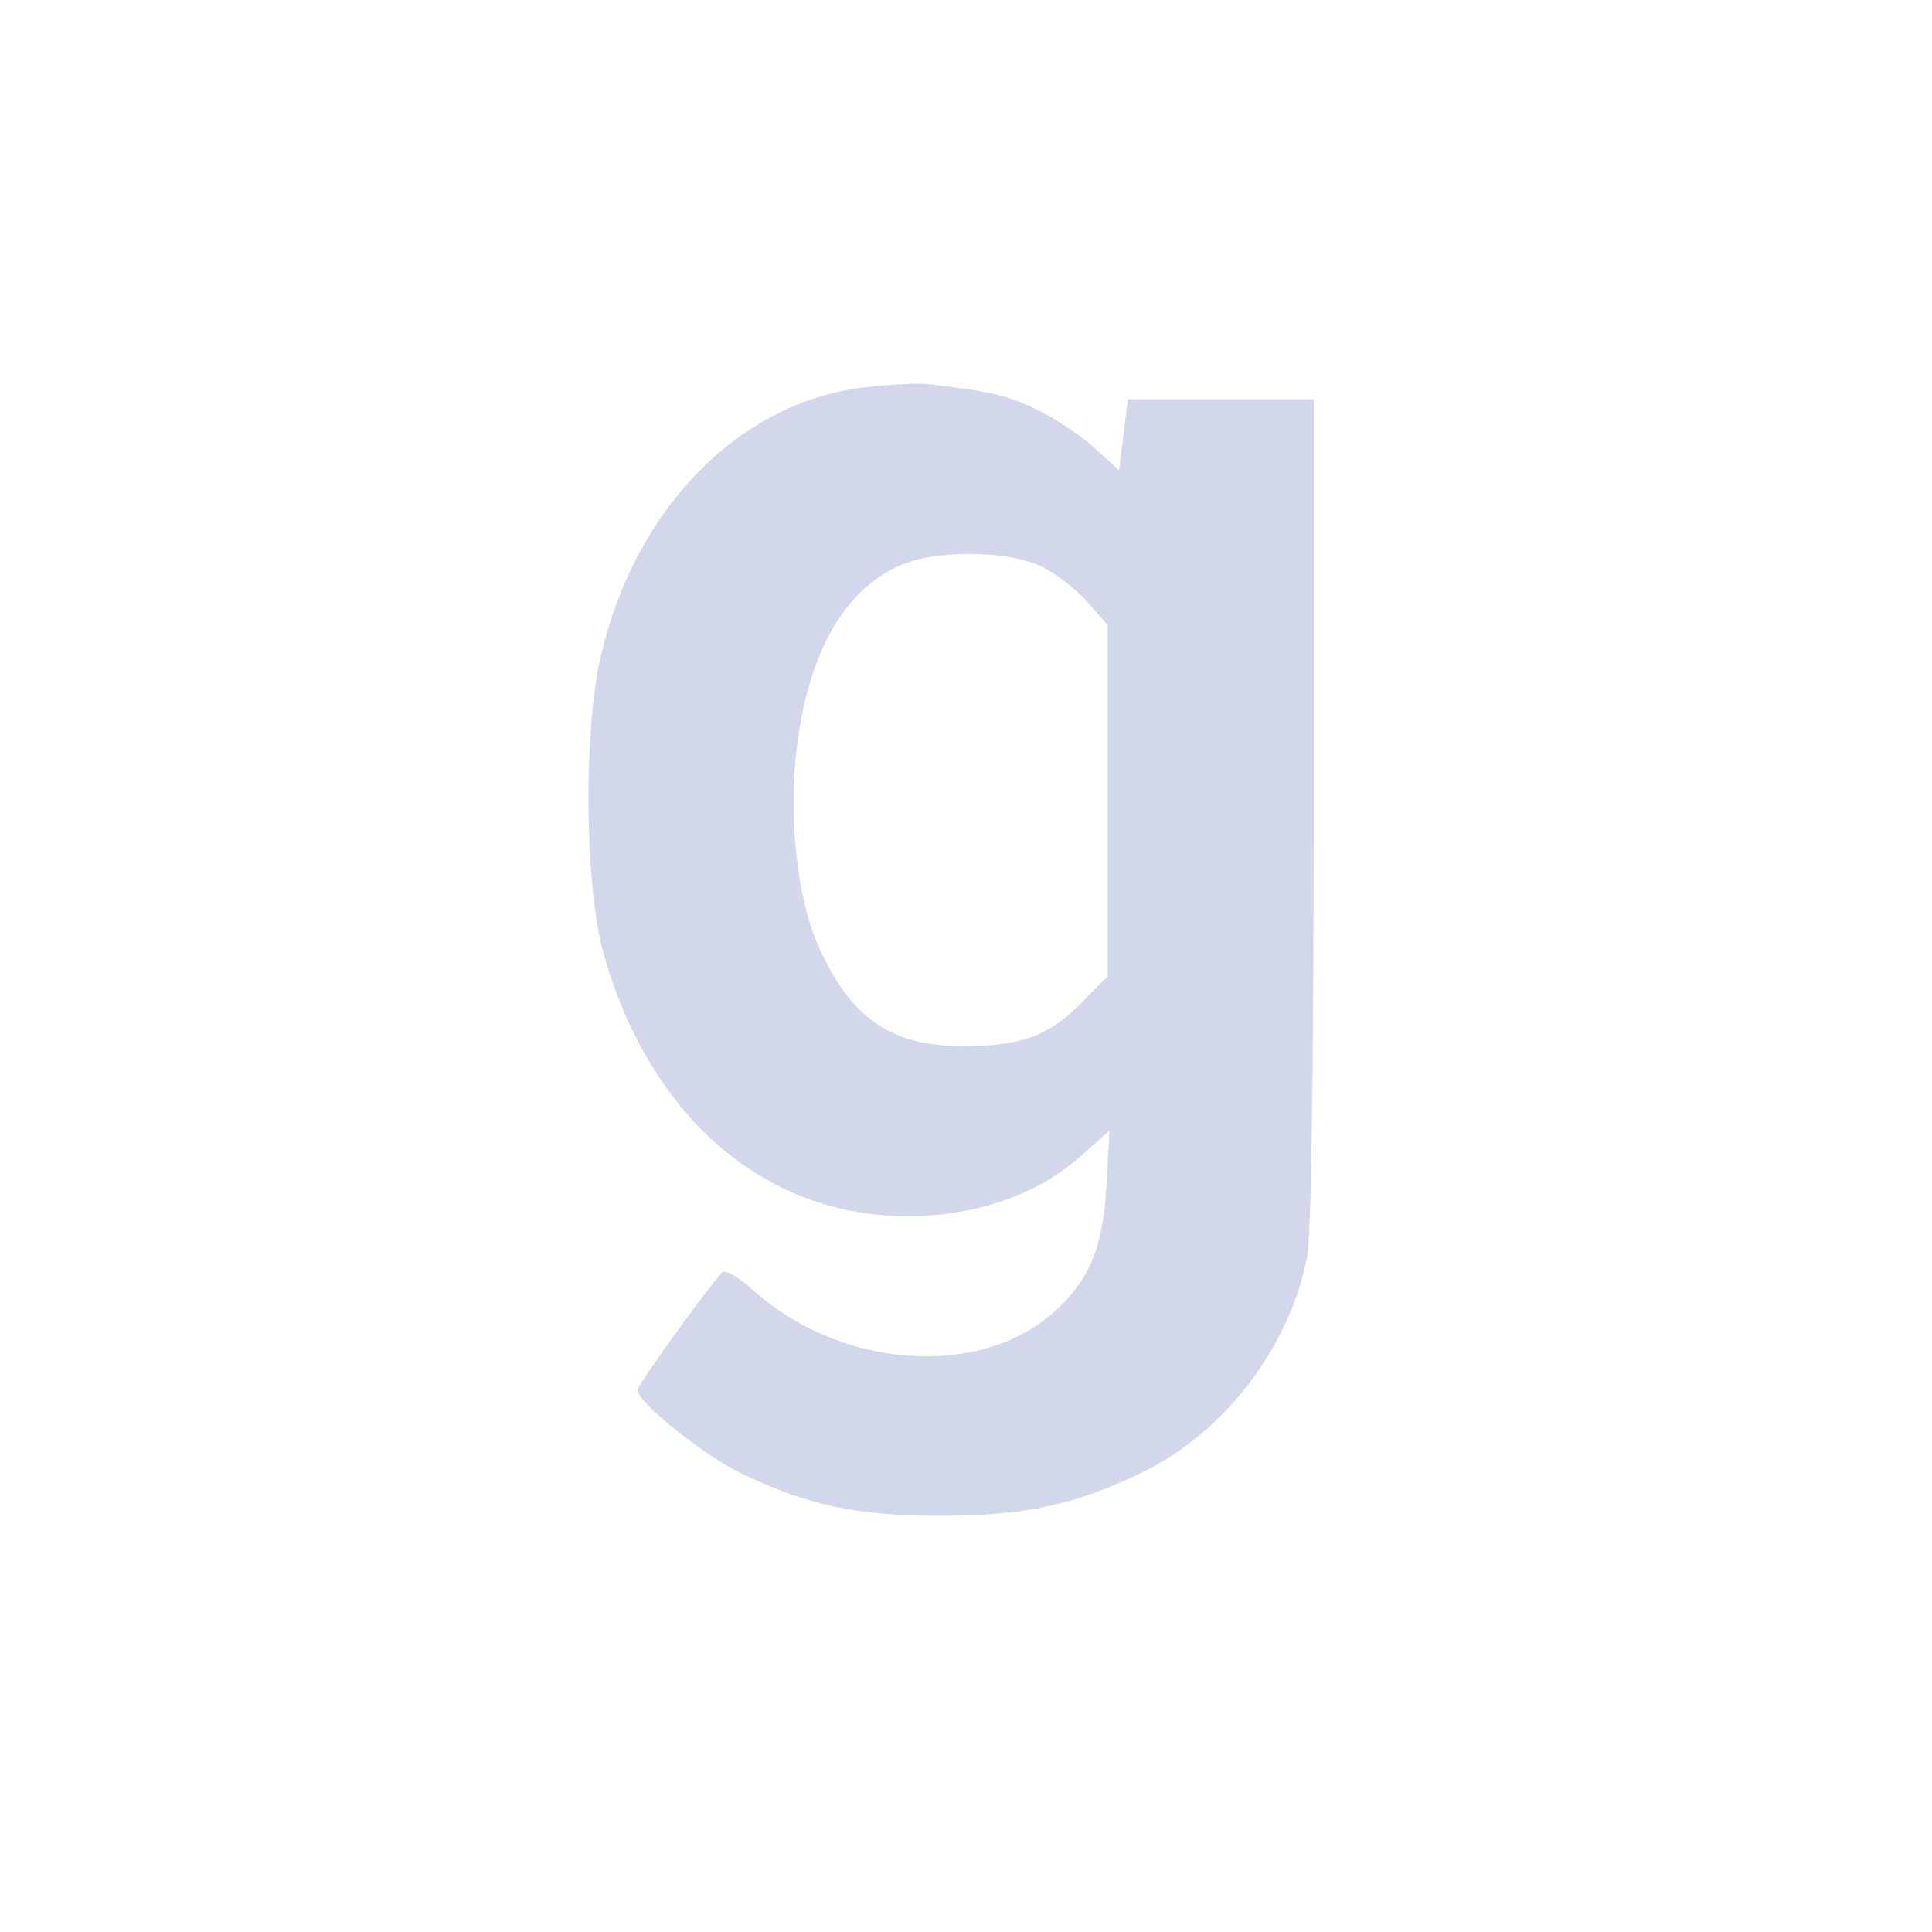 <svg width="50" height="50" viewBox="0 0 300 300" preserveAspectRatio="xMidYMid meet" xmlns="http://www.w3.org/2000/svg">
	<path d="M 134.575 60.105 C 115.008 62.262, 98.727 78.695, 93.319 101.746 C 90.540 113.592, 90.782 137.830, 93.785 148.299 C 101.503 175.219, 121.067 190.647, 145.001 188.690 C 153.787 187.971, 161.825 184.787, 167.533 179.762 L 172.272 175.590 171.809 184.045 C 171.273 193.827, 169.127 198.925, 163.448 203.912 C 151.810 214.130, 130.381 212.470, 116.920 200.309 C 114.652 198.260, 112.564 197.081, 112.110 197.594 C 109.123 200.966, 99 215.061, 99 215.848 C 99 217.786, 109.378 226.078, 115.359 228.920 C 125.587 233.780, 133.217 235.386, 146 235.371 C 159.301 235.355, 167.014 233.683, 177.561 228.529 C 190.216 222.343, 200.338 209.035, 202.979 195.109 C 203.607 191.801, 204 165.121, 204 125.864 L 204 62 189.572 62 L 175.144 62 174.455 67.511 L 173.767 73.022 169.773 69.414 C 167.576 67.429, 163.469 64.736, 160.646 63.428 C 156.082 61.313, 153.591 60.745, 144 59.632 C 142.625 59.472, 138.384 59.685, 134.575 60.105 M 139.500 87.896 C 130.957 91.851, 125.572 101.423, 123.744 115.901 C 122.400 126.555, 123.750 139.386, 126.986 146.702 C 132.008 158.054, 138.281 162.440, 149.500 162.442 C 158.533 162.444, 162.805 160.892, 167.883 155.764 L 172 151.605 172 124.337 L 172 97.070 168.759 93.378 C 166.976 91.347, 163.713 88.867, 161.509 87.865 C 156.053 85.386, 144.886 85.402, 139.500 87.896" stroke="none" fill="#D2D7EB" fill-rule="evenodd"/>
</svg>